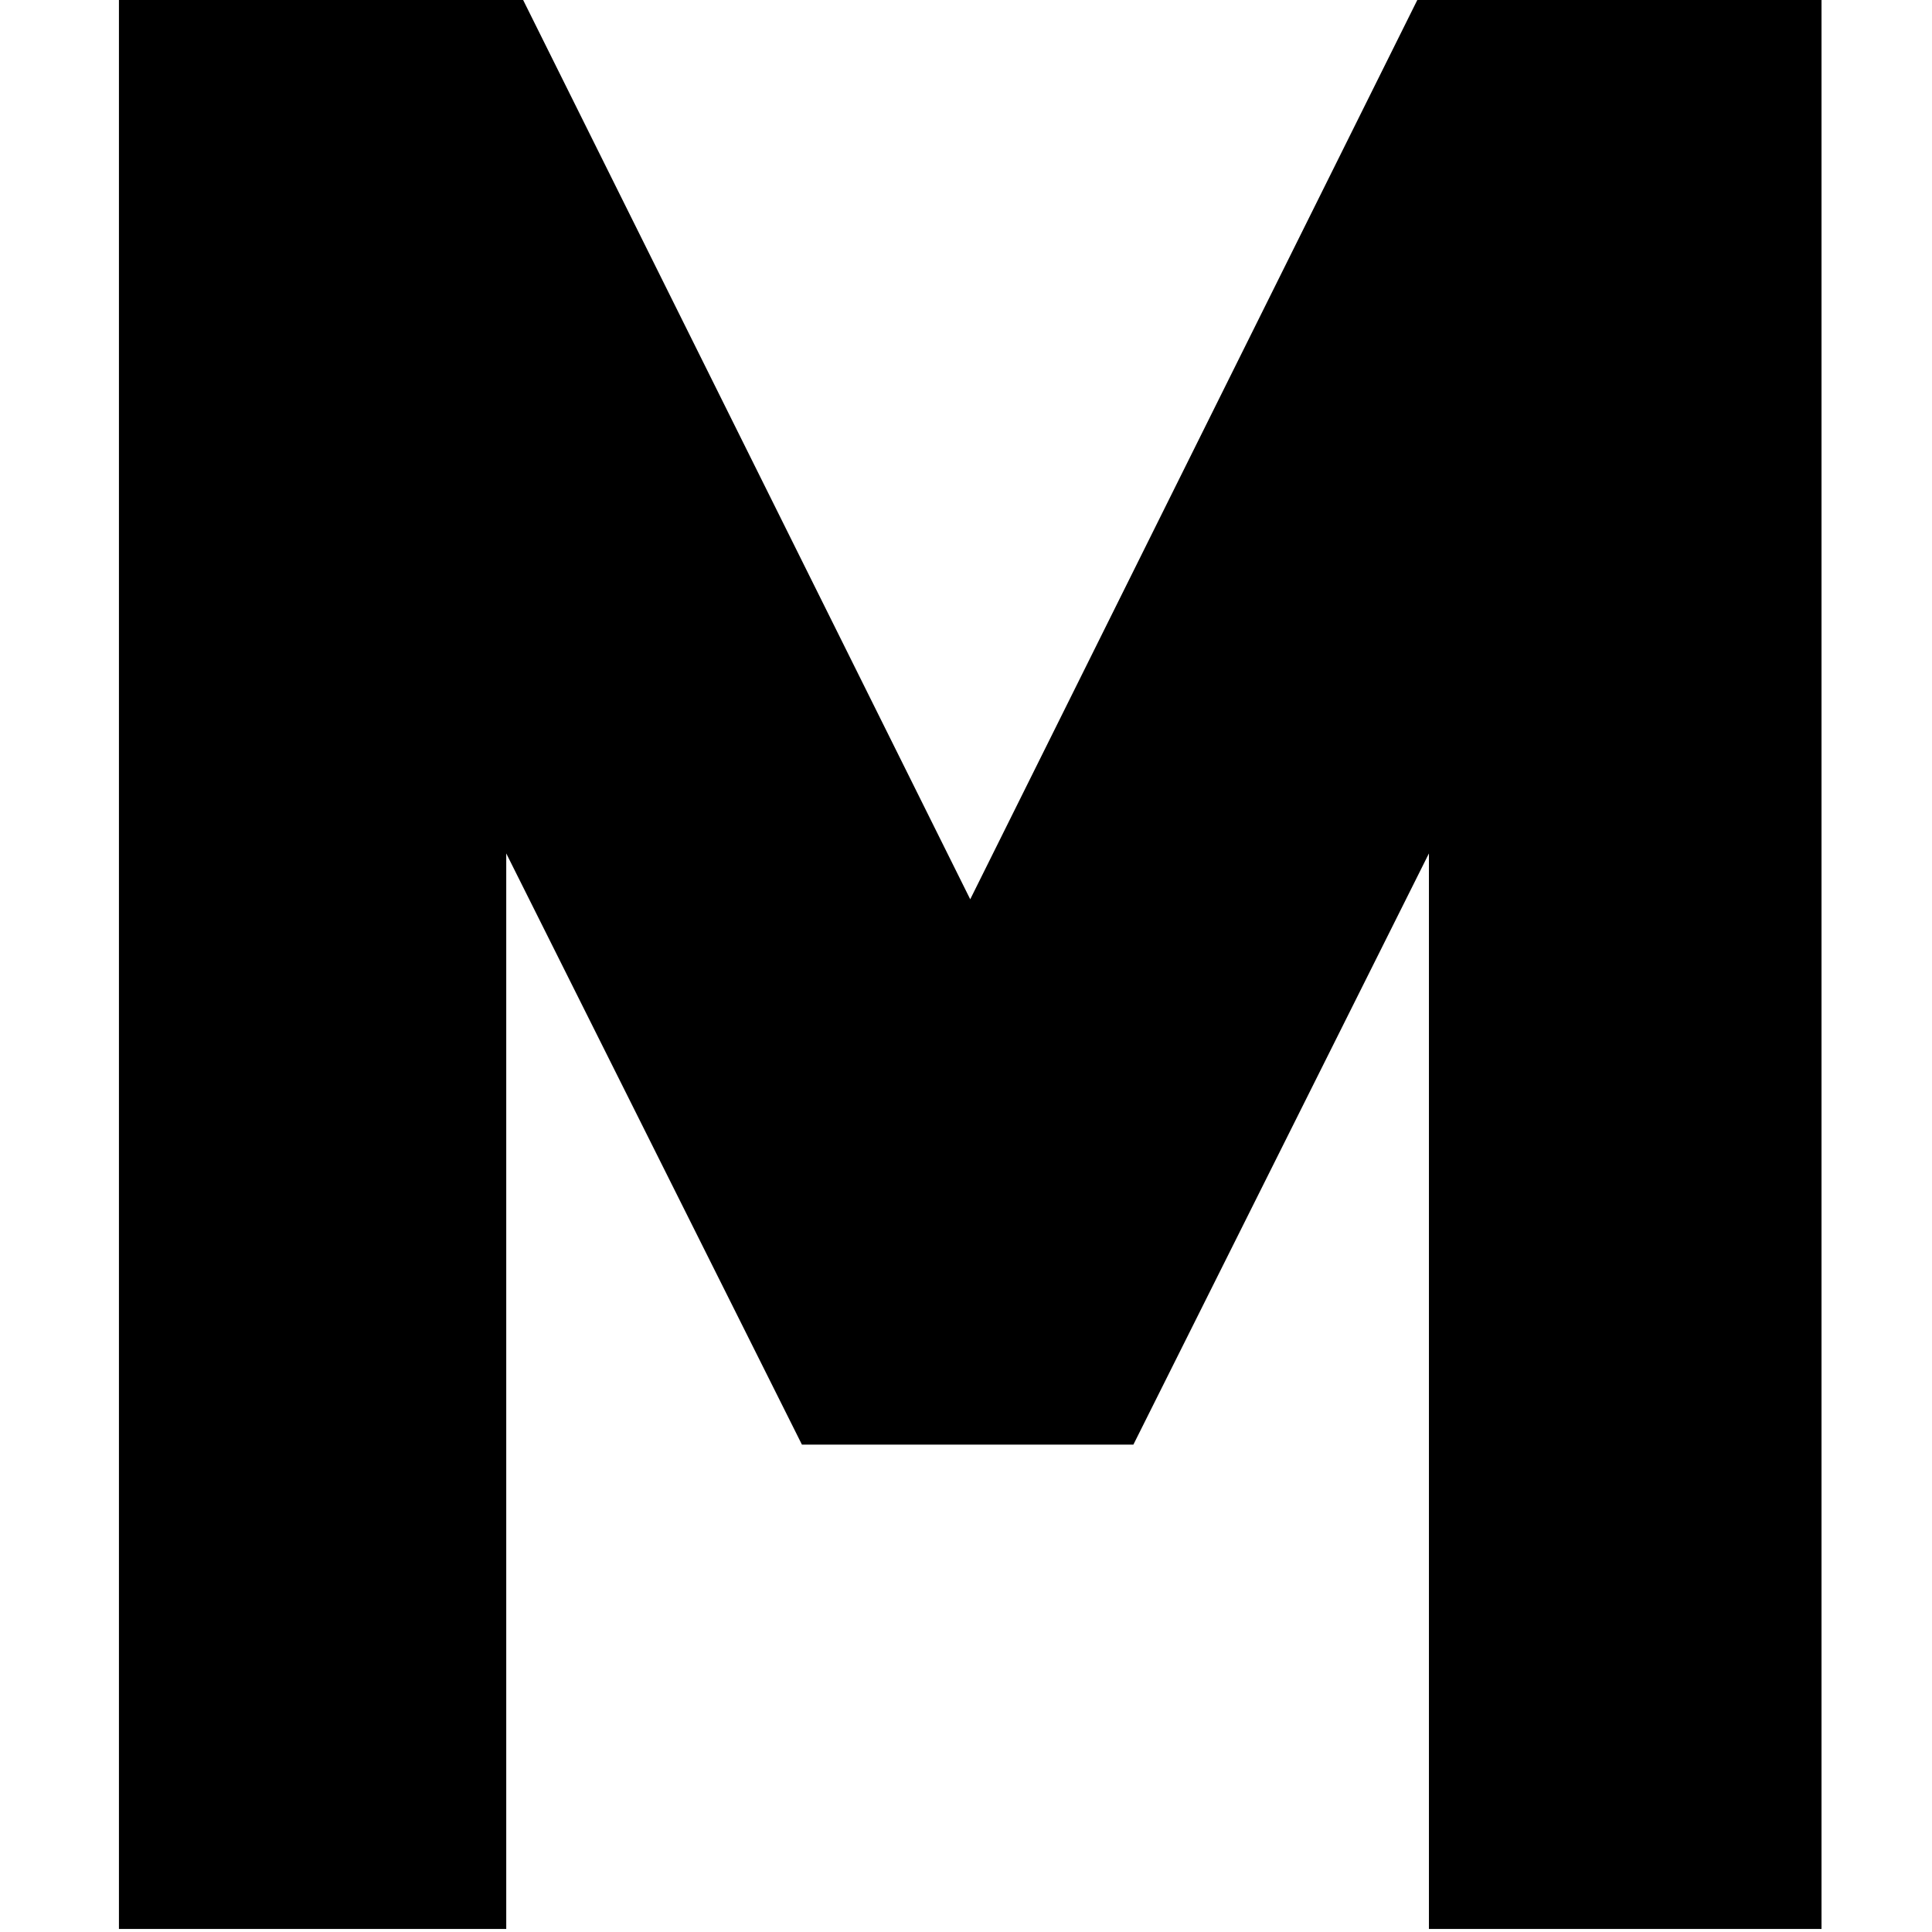 <?xml version="1.0" encoding="utf-8"?>
<!-- Generator: Adobe Illustrator 27.8.1, SVG Export Plug-In . SVG Version: 6.00 Build 0)  -->
<svg version="1.1" id="レイヤー_1" xmlns="http://www.w3.org/2000/svg" xmlns:xlink="http://www.w3.org/1999/xlink" x="0px"
	 y="0px" viewBox="0 0 128 128" style="enable-background:new 0 0 128 128;" xml:space="preserve">
<polygon points="64.28,59.58 34.56,-0.2 7.88,-0.2 7.88,127.8 33.54,127.8 33.54,56.54 53.13,95.71 75.09,95.71 94.67,56.54 
	94.67,127.8 120.68,127.8 120.68,-0.2 94,-0.2 "/>
</svg>
